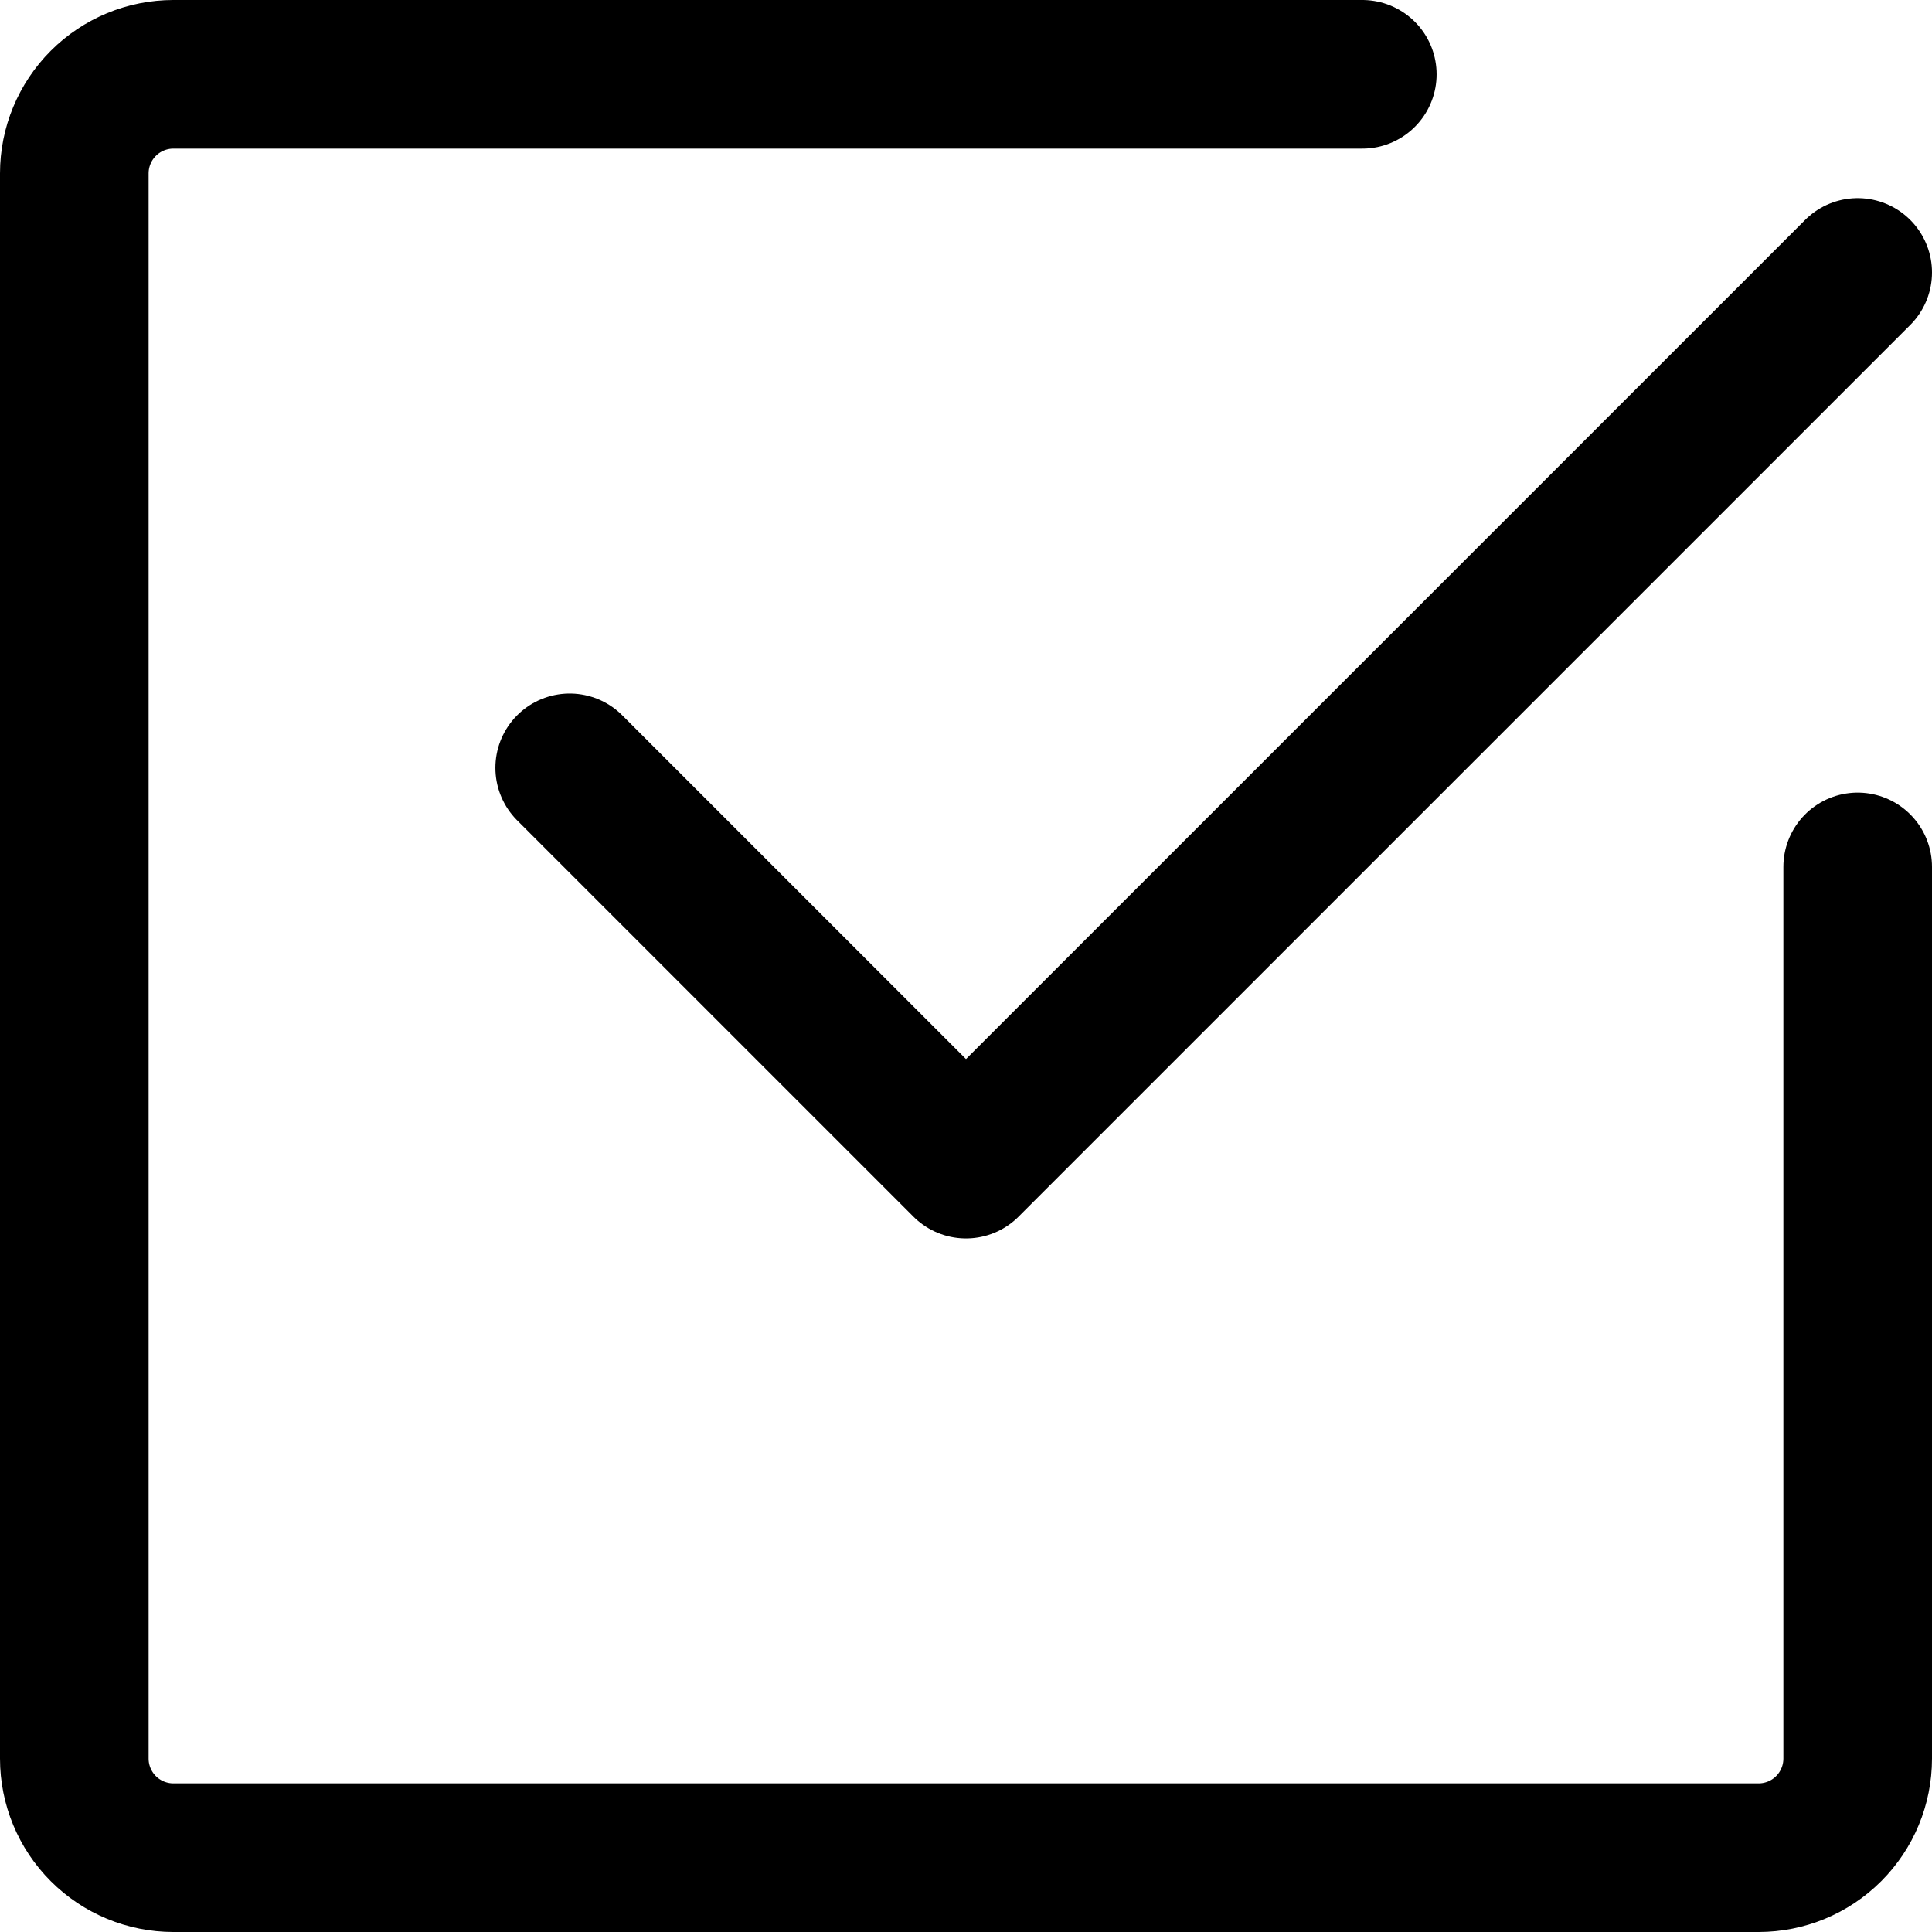<?xml version="1.0" encoding="UTF-8"?> <svg xmlns="http://www.w3.org/2000/svg" width="650" height="650" viewBox="0 0 650 650" fill="none"><path d="M625 291.667V591.667C625 600.507 621.488 608.986 615.237 615.237C608.986 621.488 600.507 625 591.667 625H58.333C49.493 625 41.014 621.488 34.763 615.237C28.512 608.986 25 600.507 25 591.667V58.333C25 49.493 28.512 41.014 34.763 34.763C41.014 28.512 49.493 25 58.333 25H458.333" stroke="black" stroke-width="50" stroke-linecap="round" stroke-linejoin="round"></path><path d="M625 91.664L325 391.664L191.667 258.331" stroke="black" stroke-width="50" stroke-linecap="round" stroke-linejoin="round"></path></svg> 